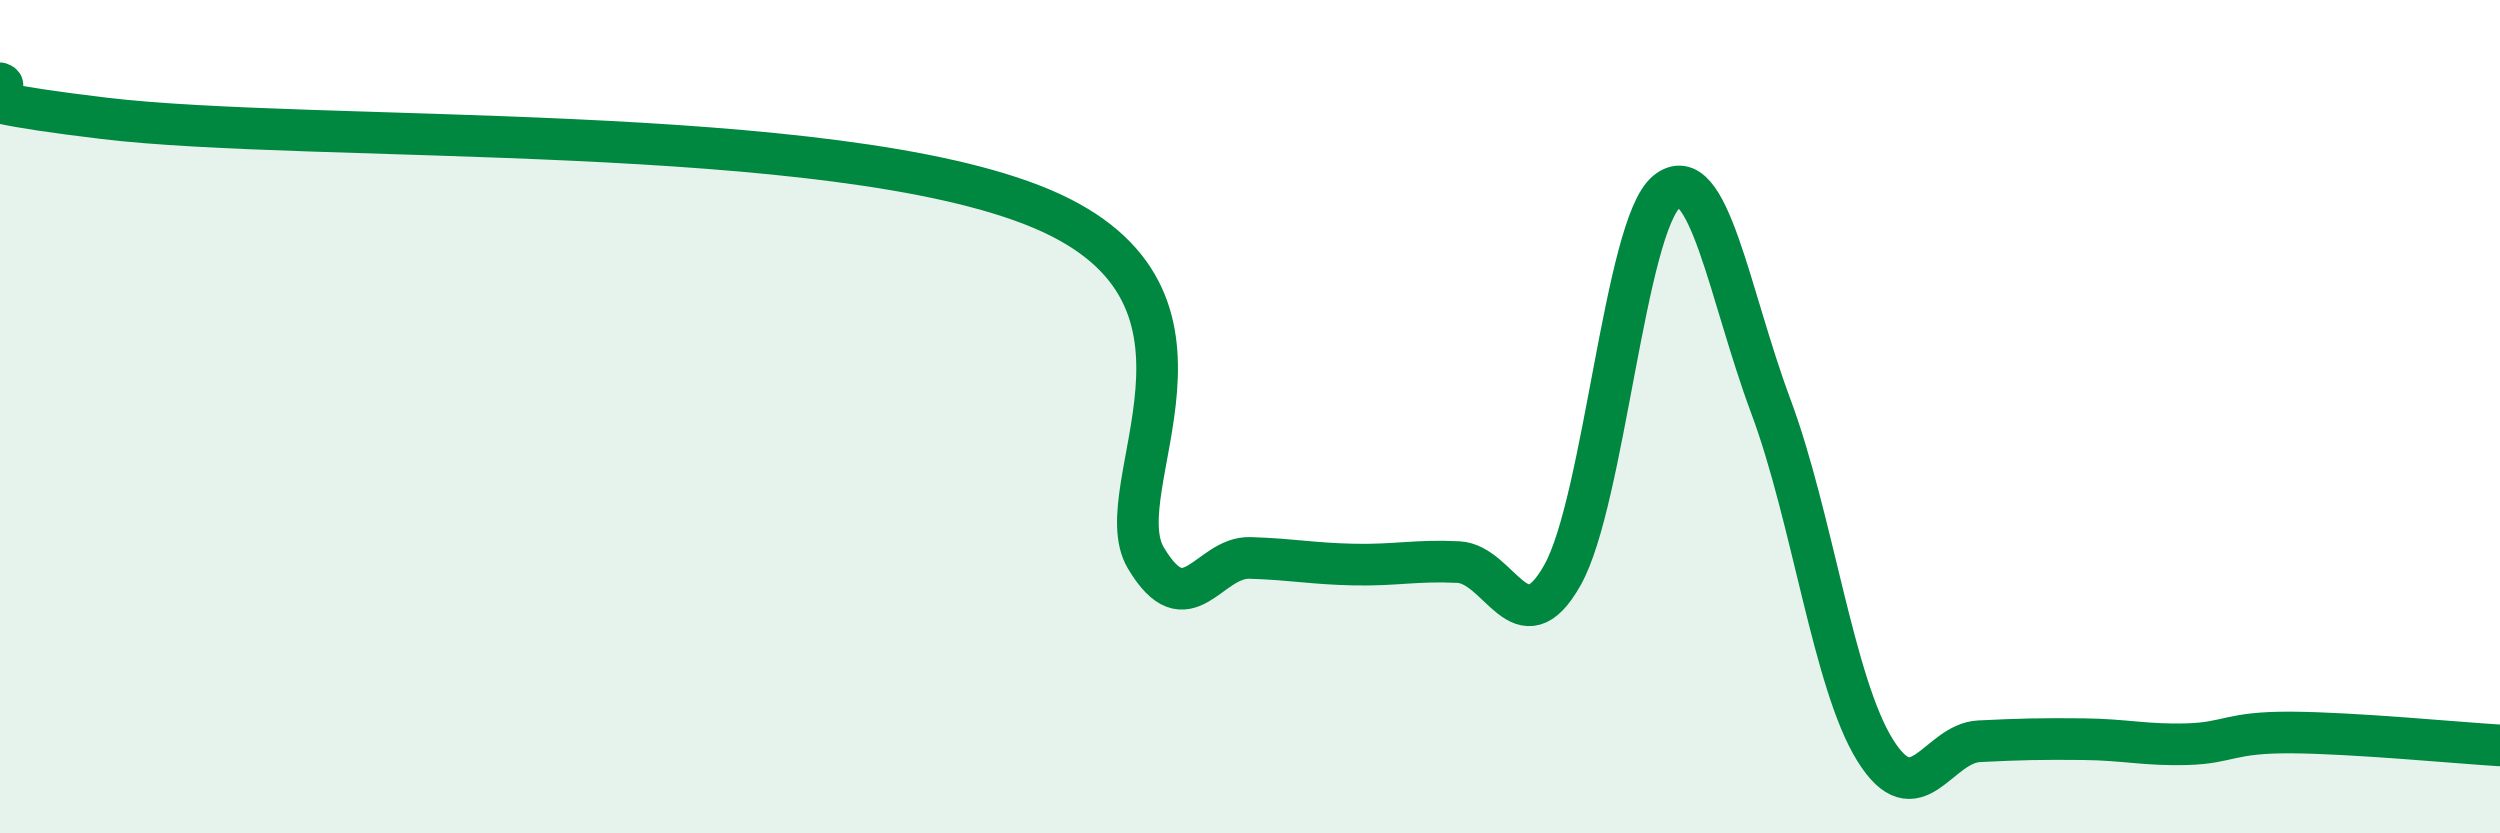 
    <svg width="60" height="20" viewBox="0 0 60 20" xmlns="http://www.w3.org/2000/svg">
      <path
        d="M 0,2 C 0.5,2.17 -2.5,2.24 2.5,2.84 C 7.5,3.44 20,2.9 25,5.01 C 30,7.12 26.5,11.71 27.5,13.39 C 28.5,15.07 29,13.36 30,13.39 C 31,13.42 31.5,13.53 32.5,13.55 C 33.5,13.57 34,13.44 35,13.49 C 36,13.54 36.5,15.58 37.5,13.8 C 38.5,12.02 39,5.41 40,4.6 C 41,3.79 41.5,7.07 42.5,9.75 C 43.5,12.43 44,16.39 45,18 C 46,19.61 46.5,17.84 47.5,17.79 C 48.5,17.74 49,17.73 50,17.74 C 51,17.75 51.5,17.89 52.5,17.86 C 53.5,17.83 53.5,17.57 55,17.58 C 56.5,17.59 59,17.83 60,17.89L60 20L0 20Z"
        fill="#008740"
        opacity="0.1"
        stroke-linecap="round"
        stroke-linejoin="round"
      />
      <path
        d="M 0,2 C 0.5,2.17 -2.5,2.24 2.5,2.84 C 7.5,3.44 20,2.9 25,5.01 C 30,7.12 26.5,11.71 27.5,13.39 C 28.5,15.07 29,13.36 30,13.39 C 31,13.42 31.5,13.53 32.5,13.55 C 33.5,13.57 34,13.44 35,13.49 C 36,13.54 36.5,15.58 37.5,13.8 C 38.5,12.02 39,5.41 40,4.6 C 41,3.79 41.5,7.07 42.5,9.75 C 43.5,12.43 44,16.39 45,18 C 46,19.61 46.5,17.84 47.5,17.79 C 48.5,17.74 49,17.73 50,17.74 C 51,17.75 51.5,17.89 52.5,17.86 C 53.5,17.83 53.5,17.57 55,17.58 C 56.5,17.59 59,17.83 60,17.89"
        stroke="#008740"
        stroke-width="1"
        fill="none"
        stroke-linecap="round"
        stroke-linejoin="round"
      />
    </svg>
  